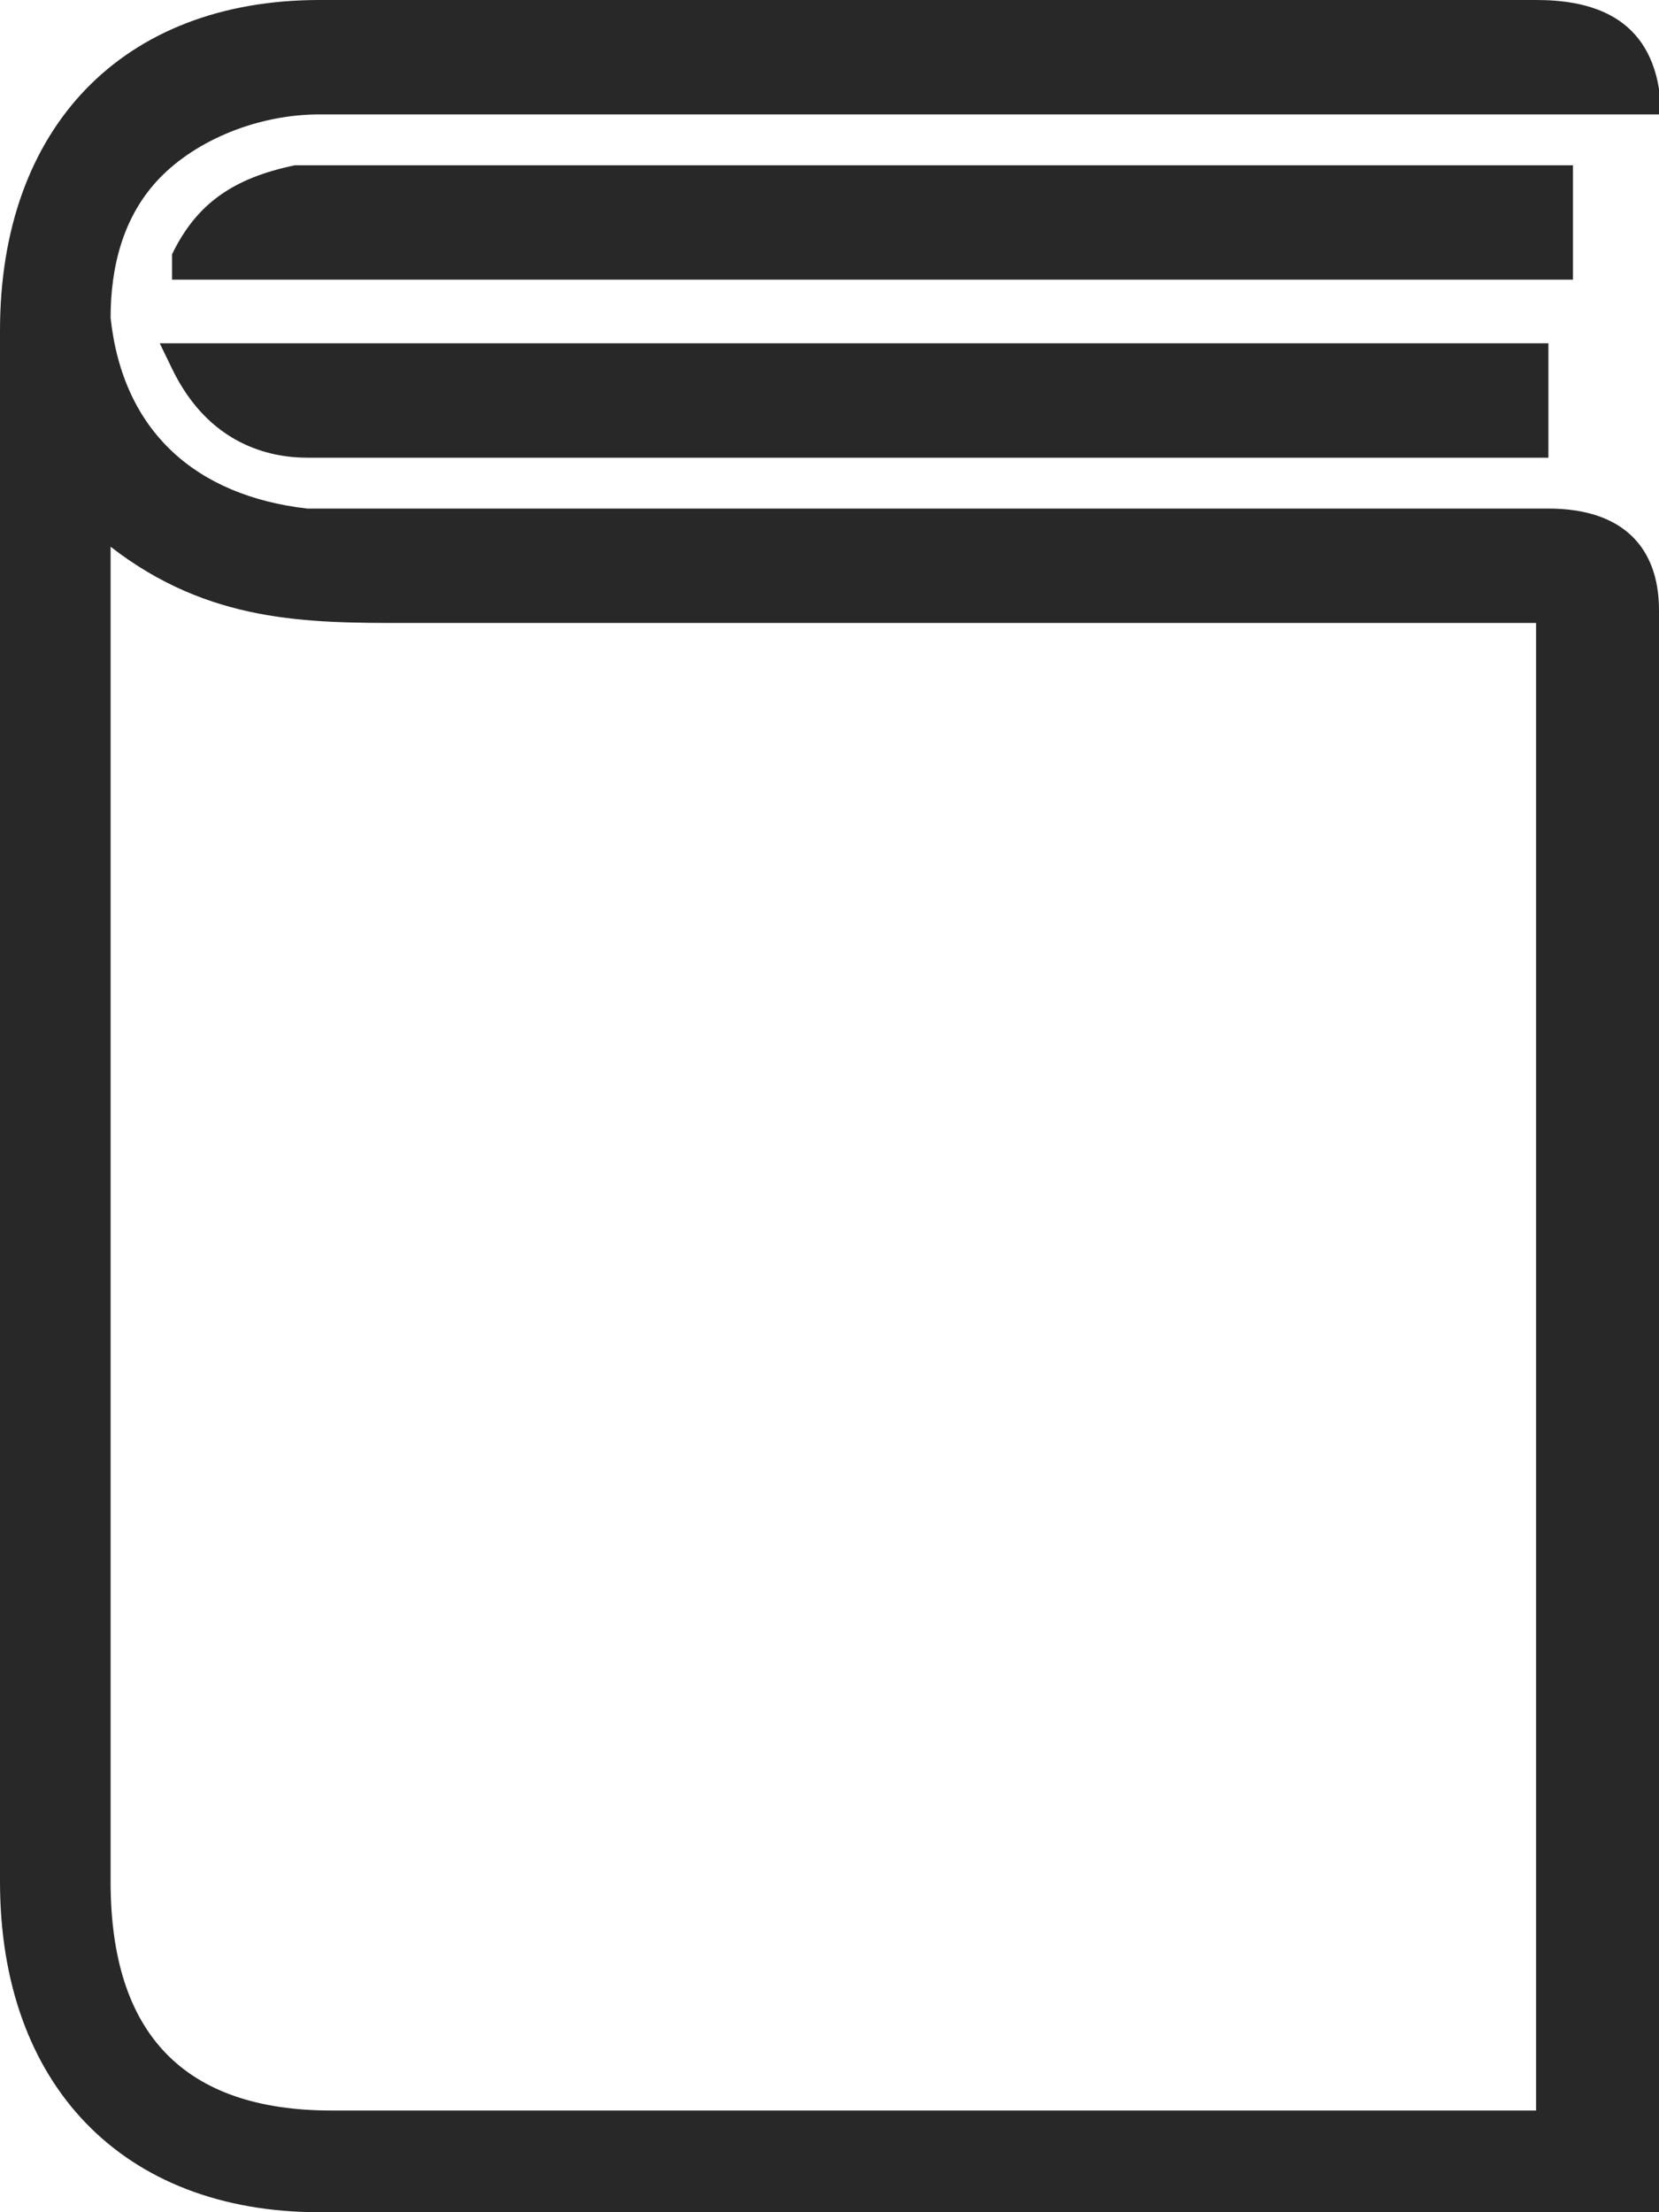 <svg width="21" height="28" viewBox="0 0 21 28" fill="none" xmlns="http://www.w3.org/2000/svg">
<g id="Vector">
<path d="M19.6 6.437C19.133 6.437 18.822 6.437 18.356 6.437H14.156C10.733 6.437 7.311 6.437 3.889 6.437C2.489 6.276 1.556 5.471 1.4 4.023C1.4 3.379 1.556 2.736 2.022 2.253C2.489 1.77 3.267 1.448 4.044 1.448C7.933 1.448 11.978 1.448 15.867 1.448H21V1.126C20.844 0.161 20.067 0 19.444 0C16.333 0 13.222 0 10.267 0C8.244 0 6.222 0 4.044 0C1.556 0 0 1.609 0 4.184C0 10.782 0 17.379 0 23.816C0 26.391 1.556 28 4.044 28C6.689 28 9.333 28 12.133 28C13.533 28 14.778 28 16.178 28H21V27.678C21 27.517 21 27.517 21 27.517C21 20.919 21 14.322 21 7.724C21 6.92 20.533 6.437 19.6 6.437ZM19.444 7.885V26.713H4.2C2.333 26.713 1.4 25.747 1.4 23.816C1.4 19.954 1.4 15.931 1.4 12.069V6.92C2.644 7.885 3.889 7.885 5.133 7.885C5.289 7.885 5.6 7.885 5.756 7.885C8.867 7.885 11.978 7.885 15.089 7.885H19.444Z" fill="#282828"/>
<path d="M19.911 2.092H4.667C4.511 2.092 4.511 2.092 4.356 2.092C4.044 2.092 3.889 2.092 3.733 2.092C2.956 2.253 2.489 2.575 2.178 3.218V3.54H19.911V2.092Z" fill="#282828"/>
<path d="M2.178 4.667C2.644 5.632 3.422 5.793 3.889 5.793C7 5.793 10.111 5.793 13.222 5.793H18.978C19.133 5.793 19.289 5.793 19.289 5.793H19.6V4.345H2.022L2.178 4.667Z" fill="#282828"/>
</g>
</svg>
